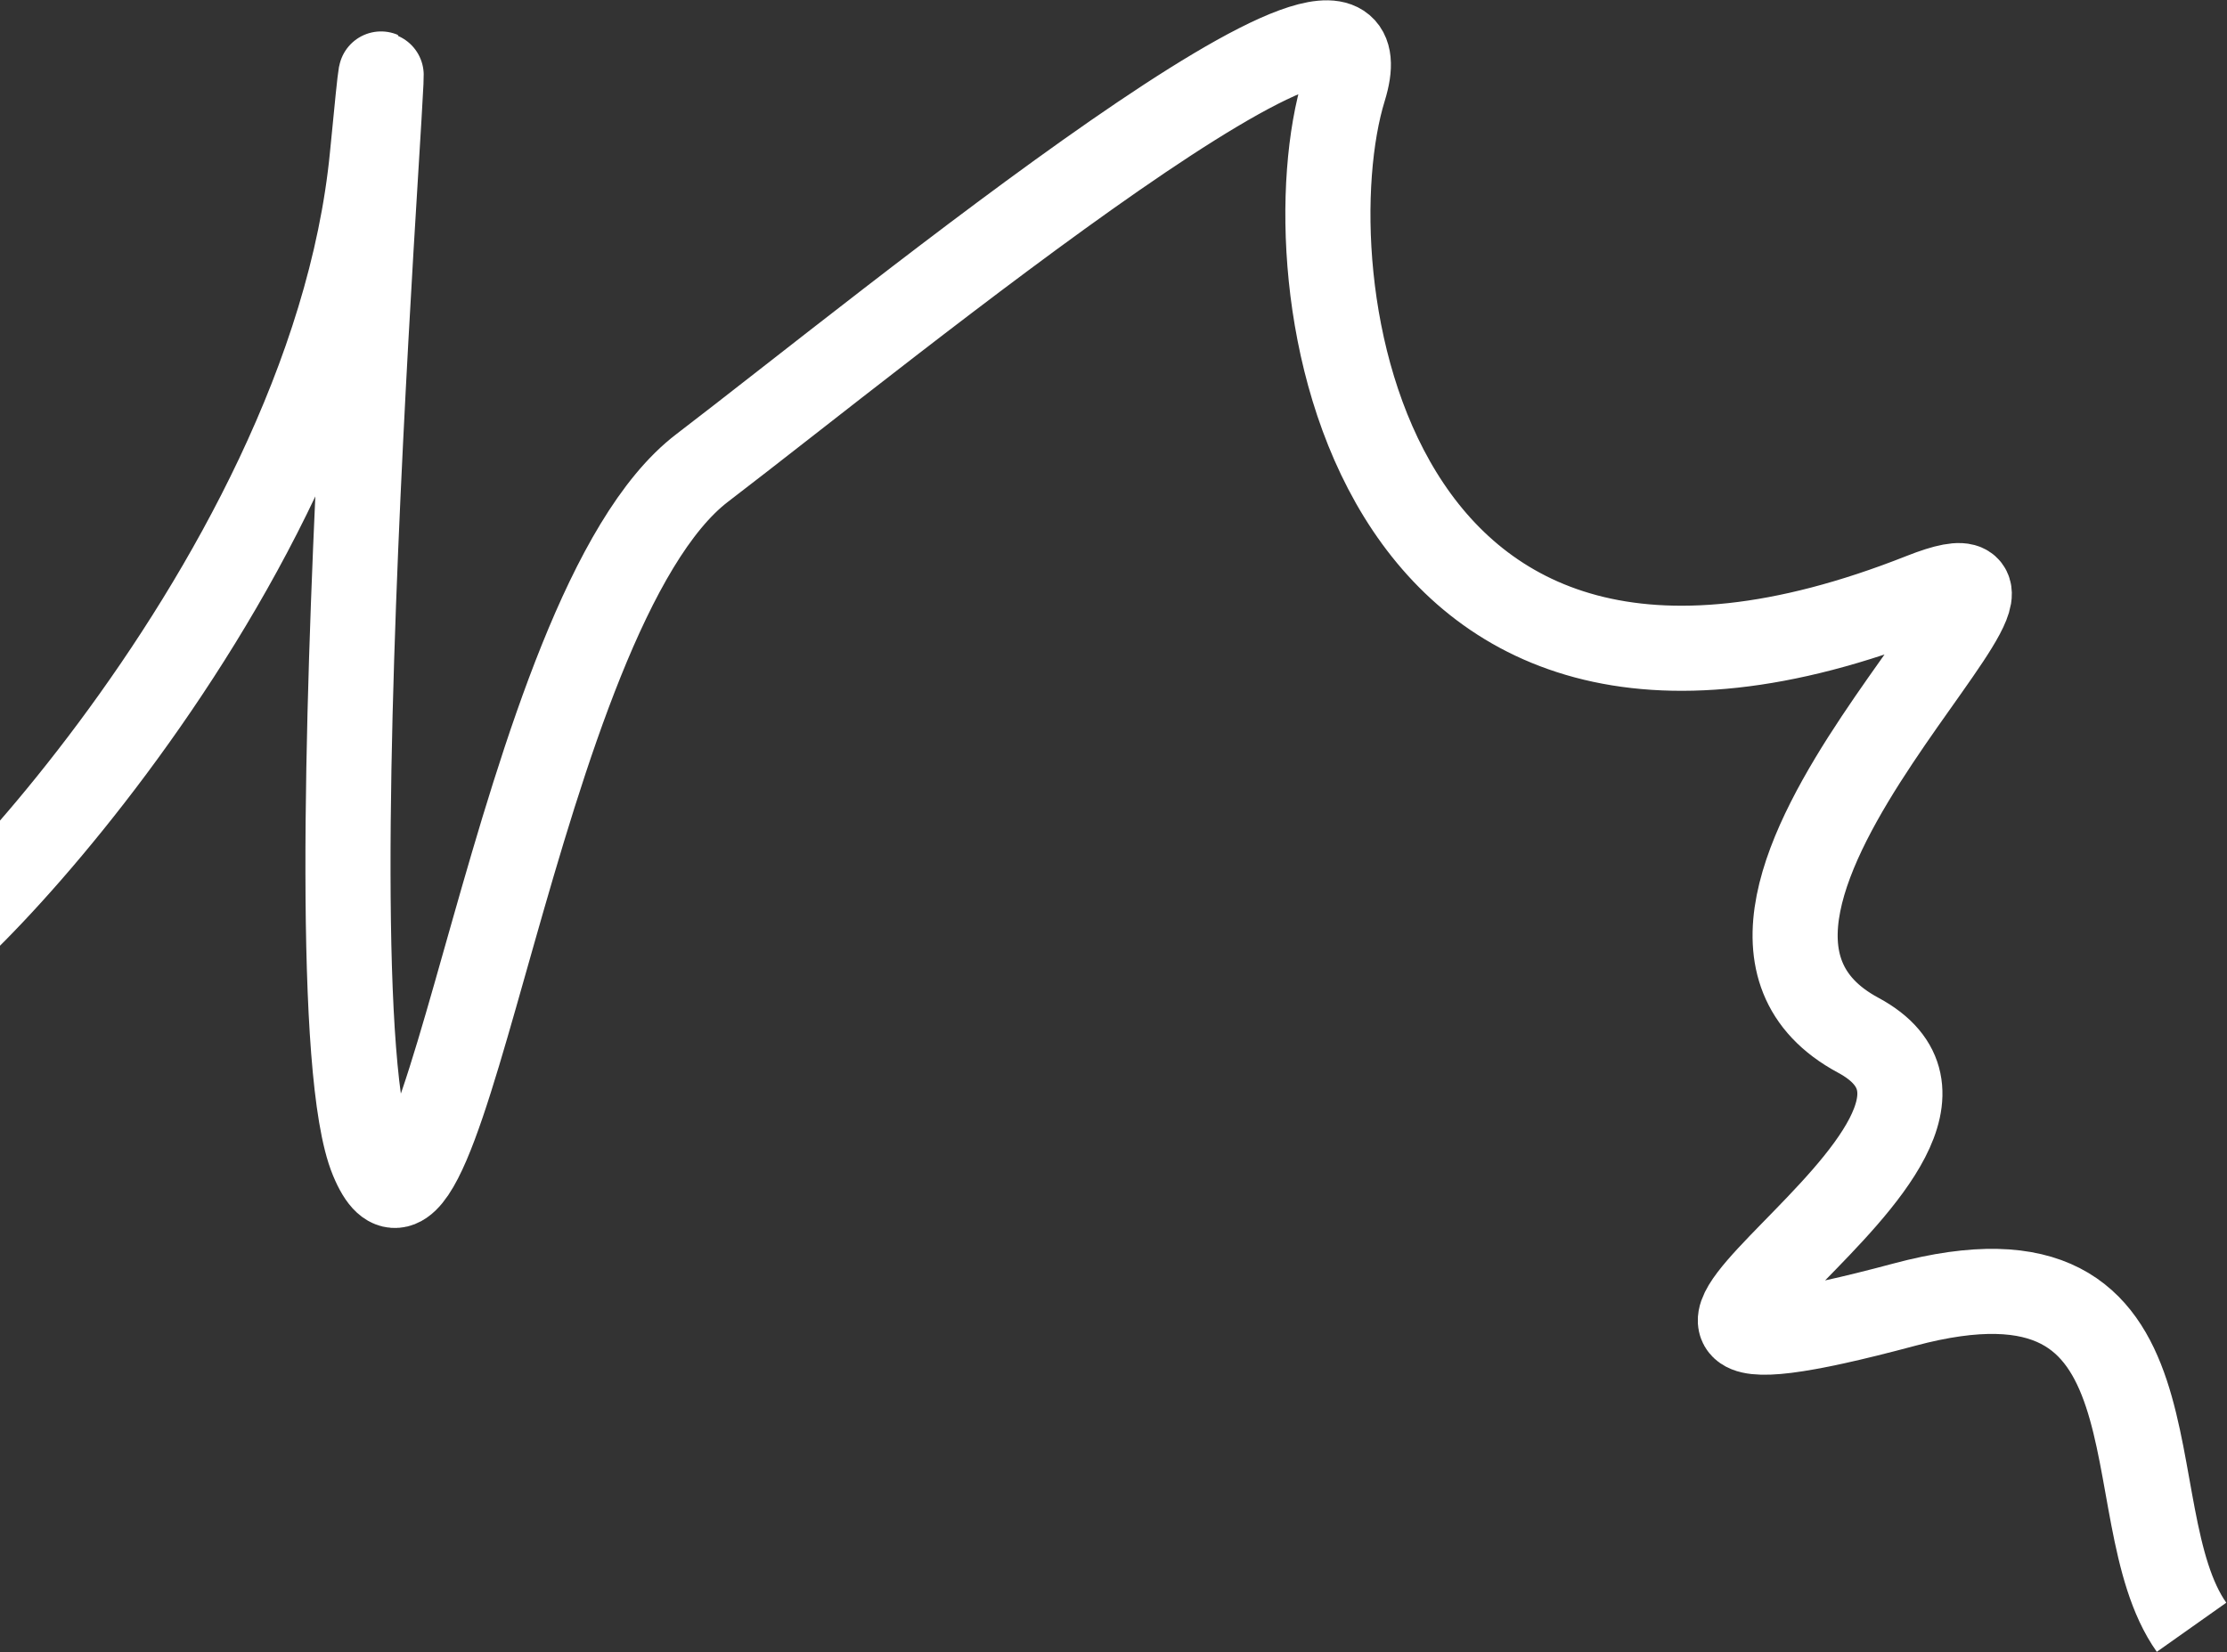 <?xml version="1.0" encoding="UTF-8"?> <svg xmlns="http://www.w3.org/2000/svg" width="628" height="466" viewBox="0 0 628 466" fill="none"><rect x="0" y="0" width="628" height="466" fill="#333333" stroke="none"/><path d="M618 459C595.003 426.477 618.99 346.038 537 368C415.08 400.657 579.247 321.686 524 292C459.008 257.077 597.181 146.162 542 168C383 230.923 363.002 76.844 379 25C394.998 -26.844 250.993 91.497 198 132C145.007 172.503 124.997 375.244 105 327C85.002 278.756 116.147 -71.186 105 44C93 168 -33.999 289.461 -28 272" stroke="white" stroke-width="24"></path></svg> 
